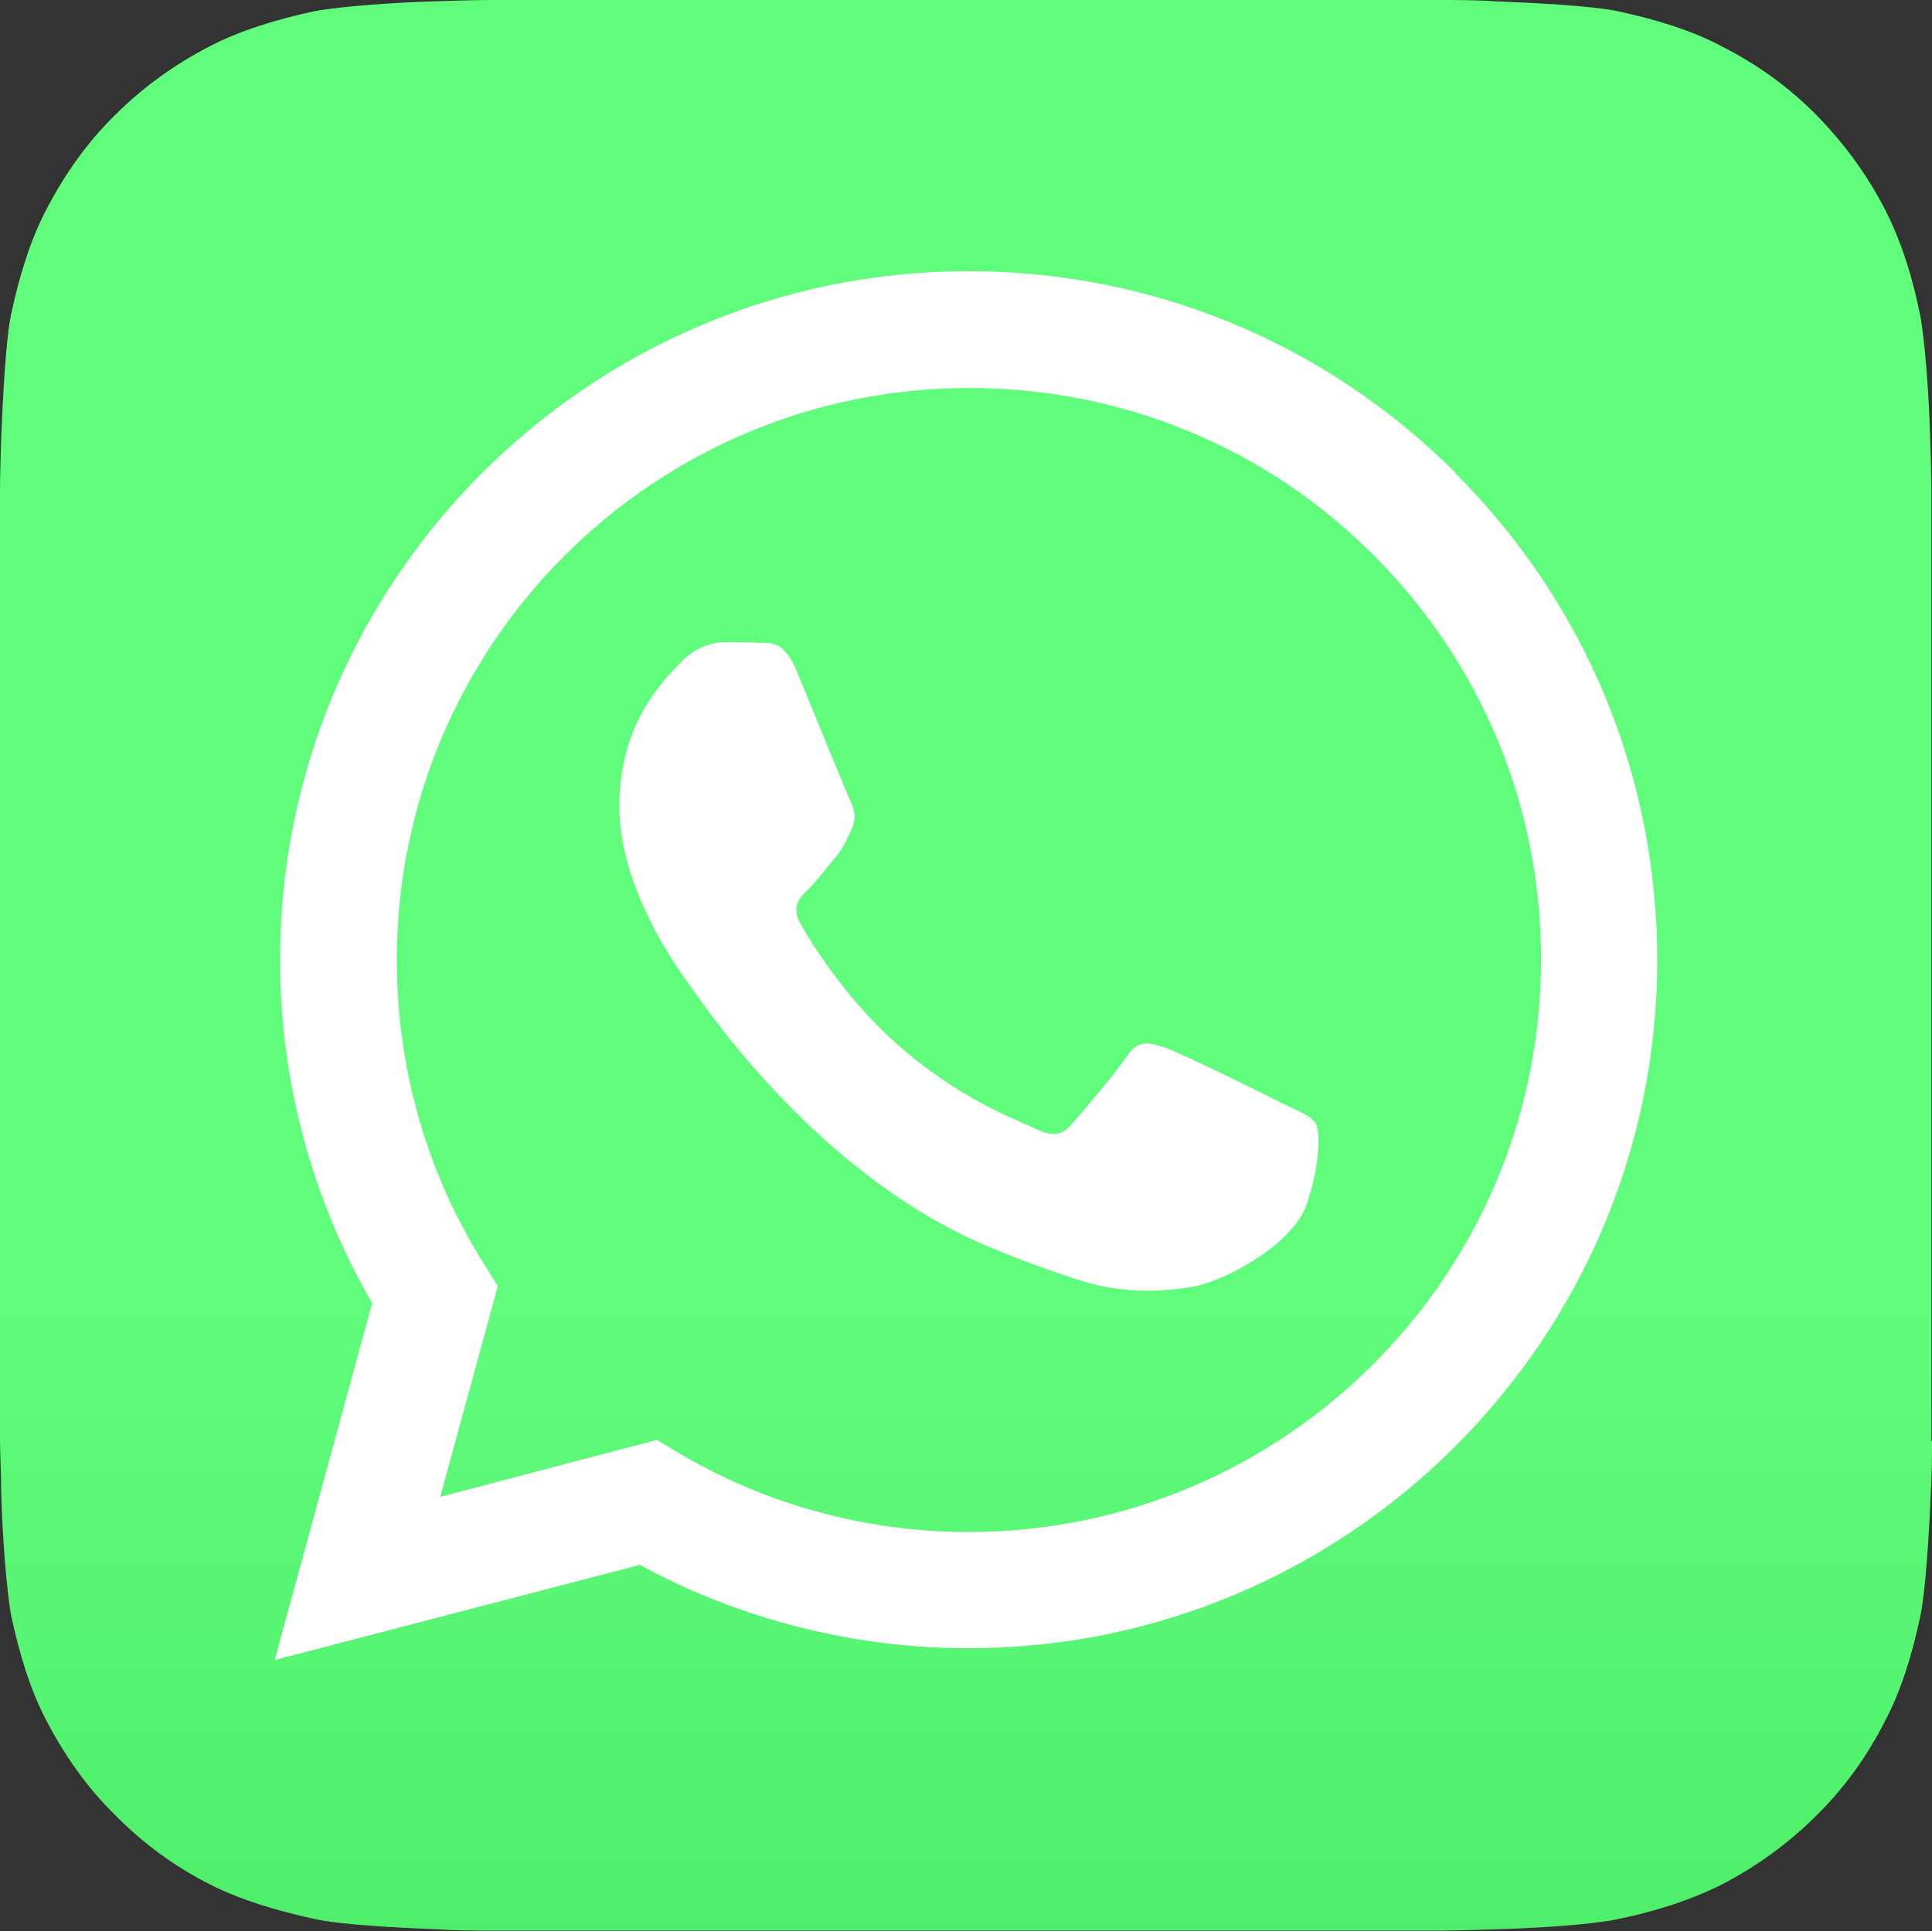<?xml version="1.0" encoding="UTF-8"?> <svg xmlns="http://www.w3.org/2000/svg" xmlns:xlink="http://www.w3.org/1999/xlink" id="Layer_1" viewBox="0 0 32.91 32.9"><rect x="0" y="0" width="32.91" height="32.9" fill="#333333" stroke="none"/><defs><style>.cls-1{fill:none;}.cls-2{fill:url(#linear-gradient);}.cls-3{clip-path:url(#clippath);}.cls-4{clip-path:url(#clippath-1);}.cls-5{fill:#fff;fill-rule:evenodd;}</style><clipPath id="clippath"><rect class="cls-1" width="32.91" height="32.9"></rect></clipPath><clipPath id="clippath-1"><path class="cls-1" d="M32.91,24.55c0,.18,0,.57-.02,.87-.03,.73-.09,1.69-.18,2.12-.14,.66-.33,1.27-.6,1.78-.31,.61-.7,1.15-1.18,1.62-.46,.46-1.01,.86-1.61,1.17-.52,.26-1.14,.46-1.79,.59-.43,.09-1.37,.15-2.11,.17-.3,.01-.69,.02-.87,.02H8.35c-.18,0-.57,0-.87-.02-.74-.03-1.69-.08-2.13-.18-.65-.14-1.27-.33-1.78-.59-.61-.31-1.15-.71-1.61-1.18-.47-.46-.86-1.01-1.17-1.61-.27-.51-.46-1.13-.6-1.79-.08-.43-.15-1.37-.17-2.11,0-.3-.02-.69-.02-.86V8.35c0-.18,.01-.57,.02-.88,.03-.74,.08-1.69,.17-2.12,.14-.65,.33-1.27,.6-1.78,.31-.6,.7-1.15,1.17-1.61,.47-.47,1.01-.86,1.61-1.17,.52-.27,1.14-.46,1.79-.6,.43-.08,1.37-.15,2.11-.17,.3-.01,.69-.02,.87-.02H24.56c.18,0,.57,0,.87,.02,.74,.03,1.69,.08,2.12,.17,.66,.14,1.27,.33,1.78,.6,.61,.31,1.15,.7,1.62,1.18,.46,.47,.86,1.01,1.17,1.62,.26,.51,.46,1.13,.59,1.79,.08,.43,.15,1.37,.17,2.1,.01,.31,.02,.69,.02,.87V24.55Z"></path></clipPath><linearGradient id="linear-gradient" x1="11378.7" y1="-6623.28" x2="11378.7" y2="-6039.32" gradientTransform="translate(-624.64 -340.26) scale(.06 -.06)" gradientUnits="userSpaceOnUse"><stop offset="0" stop-color="#25cf43"></stop><stop offset=".02" stop-color="#25cf44"></stop><stop offset=".03" stop-color="#26d044"></stop><stop offset=".05" stop-color="#27d145"></stop><stop offset=".06" stop-color="#28d246"></stop><stop offset=".08" stop-color="#29d247"></stop><stop offset=".09" stop-color="#2ad348"></stop><stop offset=".11" stop-color="#2bd449"></stop><stop offset=".12" stop-color="#2cd44a"></stop><stop offset=".14" stop-color="#2dd54b"></stop><stop offset=".16" stop-color="#2ed64c"></stop><stop offset=".17" stop-color="#2fd74d"></stop><stop offset=".19" stop-color="#30d74d"></stop><stop offset=".2" stop-color="#31d84e"></stop><stop offset=".22" stop-color="#32d94f"></stop><stop offset=".23" stop-color="#33d950"></stop><stop offset=".25" stop-color="#33da51"></stop><stop offset=".27" stop-color="#34db52"></stop><stop offset=".28" stop-color="#35dc53"></stop><stop offset=".3" stop-color="#36dc54"></stop><stop offset=".31" stop-color="#37dd55"></stop><stop offset=".33" stop-color="#38de56"></stop><stop offset=".34" stop-color="#39de57"></stop><stop offset=".36" stop-color="#3adf57"></stop><stop offset=".38" stop-color="#3be058"></stop><stop offset=".39" stop-color="#3ce159"></stop><stop offset=".41" stop-color="#3de15a"></stop><stop offset=".42" stop-color="#3ee25b"></stop><stop offset=".44" stop-color="#3fe35c"></stop><stop offset=".45" stop-color="#40e35d"></stop><stop offset=".47" stop-color="#41e45e"></stop><stop offset=".48" stop-color="#42e55f"></stop><stop offset=".5" stop-color="#42e660"></stop><stop offset=".52" stop-color="#43e660"></stop><stop offset=".53" stop-color="#44e761"></stop><stop offset=".55" stop-color="#45e862"></stop><stop offset=".56" stop-color="#46e963"></stop><stop offset=".58" stop-color="#47e964"></stop><stop offset=".59" stop-color="#48ea65"></stop><stop offset=".61" stop-color="#49eb66"></stop><stop offset=".62" stop-color="#4aeb67"></stop><stop offset=".64" stop-color="#4bec68"></stop><stop offset=".66" stop-color="#4ced69"></stop><stop offset=".67" stop-color="#4dee6a"></stop><stop offset=".69" stop-color="#4eee6a"></stop><stop offset=".7" stop-color="#4fef6b"></stop><stop offset=".72" stop-color="#50f06c"></stop><stop offset=".73" stop-color="#51f06d"></stop><stop offset=".75" stop-color="#51f16e"></stop><stop offset=".77" stop-color="#52f26f"></stop><stop offset=".78" stop-color="#53f370"></stop><stop offset=".8" stop-color="#54f371"></stop><stop offset=".81" stop-color="#55f472"></stop><stop offset=".83" stop-color="#56f573"></stop><stop offset=".84" stop-color="#57f573"></stop><stop offset=".86" stop-color="#58f674"></stop><stop offset=".88" stop-color="#59f775"></stop><stop offset=".89" stop-color="#5af876"></stop><stop offset=".91" stop-color="#5bf877"></stop><stop offset=".92" stop-color="#5cf978"></stop><stop offset=".94" stop-color="#5dfa79"></stop><stop offset=".95" stop-color="#5efa7a"></stop><stop offset=".97" stop-color="#5ffb7b"></stop><stop offset=".98" stop-color="#5ffc7c"></stop><stop offset="1" stop-color="#60fd7c"></stop></linearGradient></defs><g class="cls-3"><g class="cls-4"><path class="cls-2" d="M0,0V32.9H32.91V0H0Z"></path></g></g><path class="cls-5" d="M24.8,8.06c-2.21-2.21-5.16-3.44-8.3-3.44-6.47,0-11.72,5.26-11.73,11.72,0,2.07,.54,4.08,1.57,5.86l-1.66,6.08,6.22-1.62c1.71,.93,3.64,1.42,5.6,1.42h0c6.46,0,11.73-5.26,11.73-11.72,0-3.14-1.22-6.08-3.44-8.3Zm-8.3,18.04c-1.75,0-3.47-.47-4.96-1.36l-.35-.21-3.69,.97,.98-3.59-.23-.37c-.98-1.55-1.49-3.34-1.49-5.19,0-5.37,4.37-9.74,9.75-9.74,2.6,0,5.06,1.01,6.89,2.85,1.84,1.84,2.86,4.3,2.85,6.9,0,5.37-4.38,9.74-9.75,9.74Zm5.35-7.3c-.29-.15-1.73-.86-2-.95-.27-.09-.46-.15-.66,.15-.19,.29-.76,.95-.93,1.15s-.34,.22-.64,.07c-.3-.15-1.24-.46-2.36-1.45-.87-.78-1.46-1.73-1.62-2.03-.17-.29-.02-.45,.13-.59,.13-.13,.29-.34,.44-.52,.15-.17,.2-.29,.29-.49,.1-.2,.05-.36-.02-.51-.07-.15-.66-1.59-.9-2.18-.23-.57-.48-.49-.66-.5-.17-.01-.36-.01-.56-.01s-.51,.07-.78,.36-1.03,1.01-1.03,2.44,1.05,2.84,1.19,3.03c.15,.2,2.07,3.16,5.01,4.43,.7,.3,1.24,.48,1.67,.62,.7,.22,1.34,.19,1.85,.11,.56-.08,1.73-.71,1.98-1.39,.24-.68,.24-1.27,.17-1.39-.08-.14-.28-.21-.57-.35Z"></path></svg> 